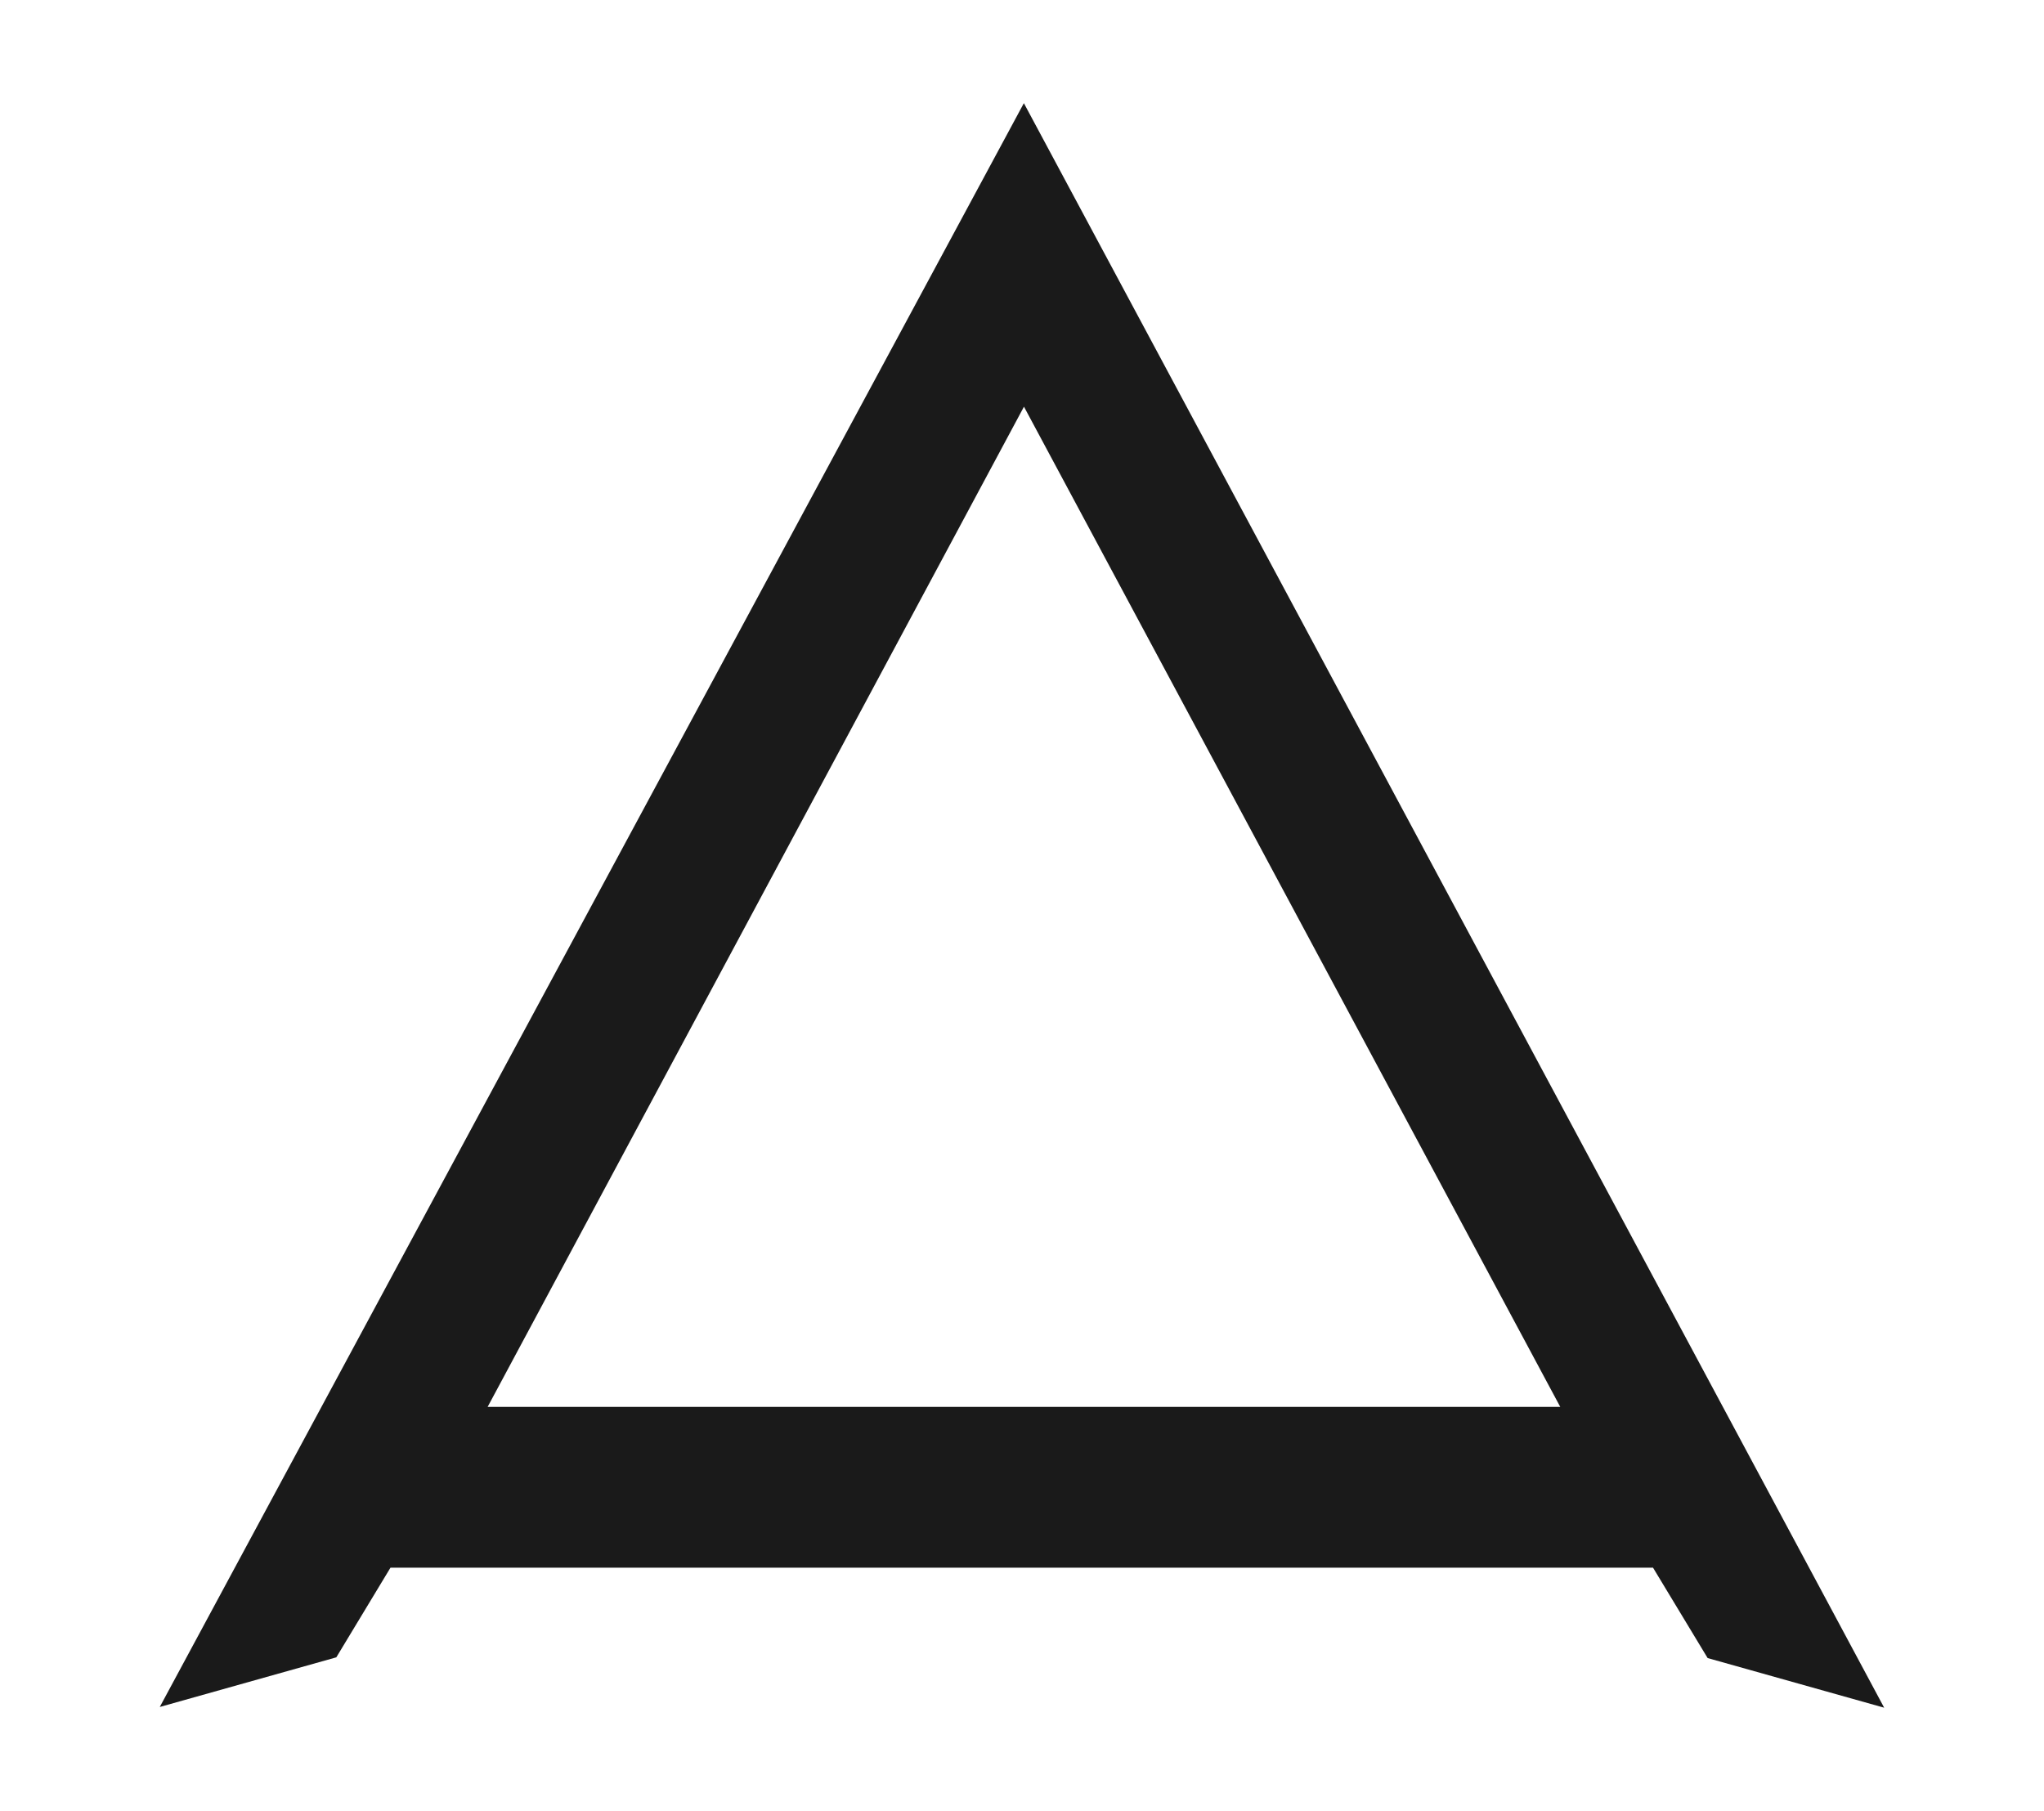 <?xml version="1.0" encoding="UTF-8"?> <!-- Generator: Adobe Illustrator 23.1.0, SVG Export Plug-In . SVG Version: 6.00 Build 0) --> <svg xmlns="http://www.w3.org/2000/svg" xmlns:xlink="http://www.w3.org/1999/xlink" x="0px" y="0px" viewBox="0 0 447.62 396.56" style="enable-background:new 0 0 447.62 396.56;" xml:space="preserve"> <style type="text/css"> .st0{fill-rule:evenodd;clip-rule:evenodd;fill:#1A1A1A;} </style> <g id="_x31_"> </g> <g id="_x31__1_"> </g> <g id="_x23_Layer_1"> </g> <g id="_x23_Layer_1_1_"> <path class="st0" d="M73.65,362.94l-38.66,10.87L224.22,22.59l188.4,351.38l-38.66-10.87L362,343.31H85.51L73.65,362.94 L73.65,362.94z M341.68,308.09L224.24,89.06L106.79,308.09H341.68z"></path> </g> </svg> 